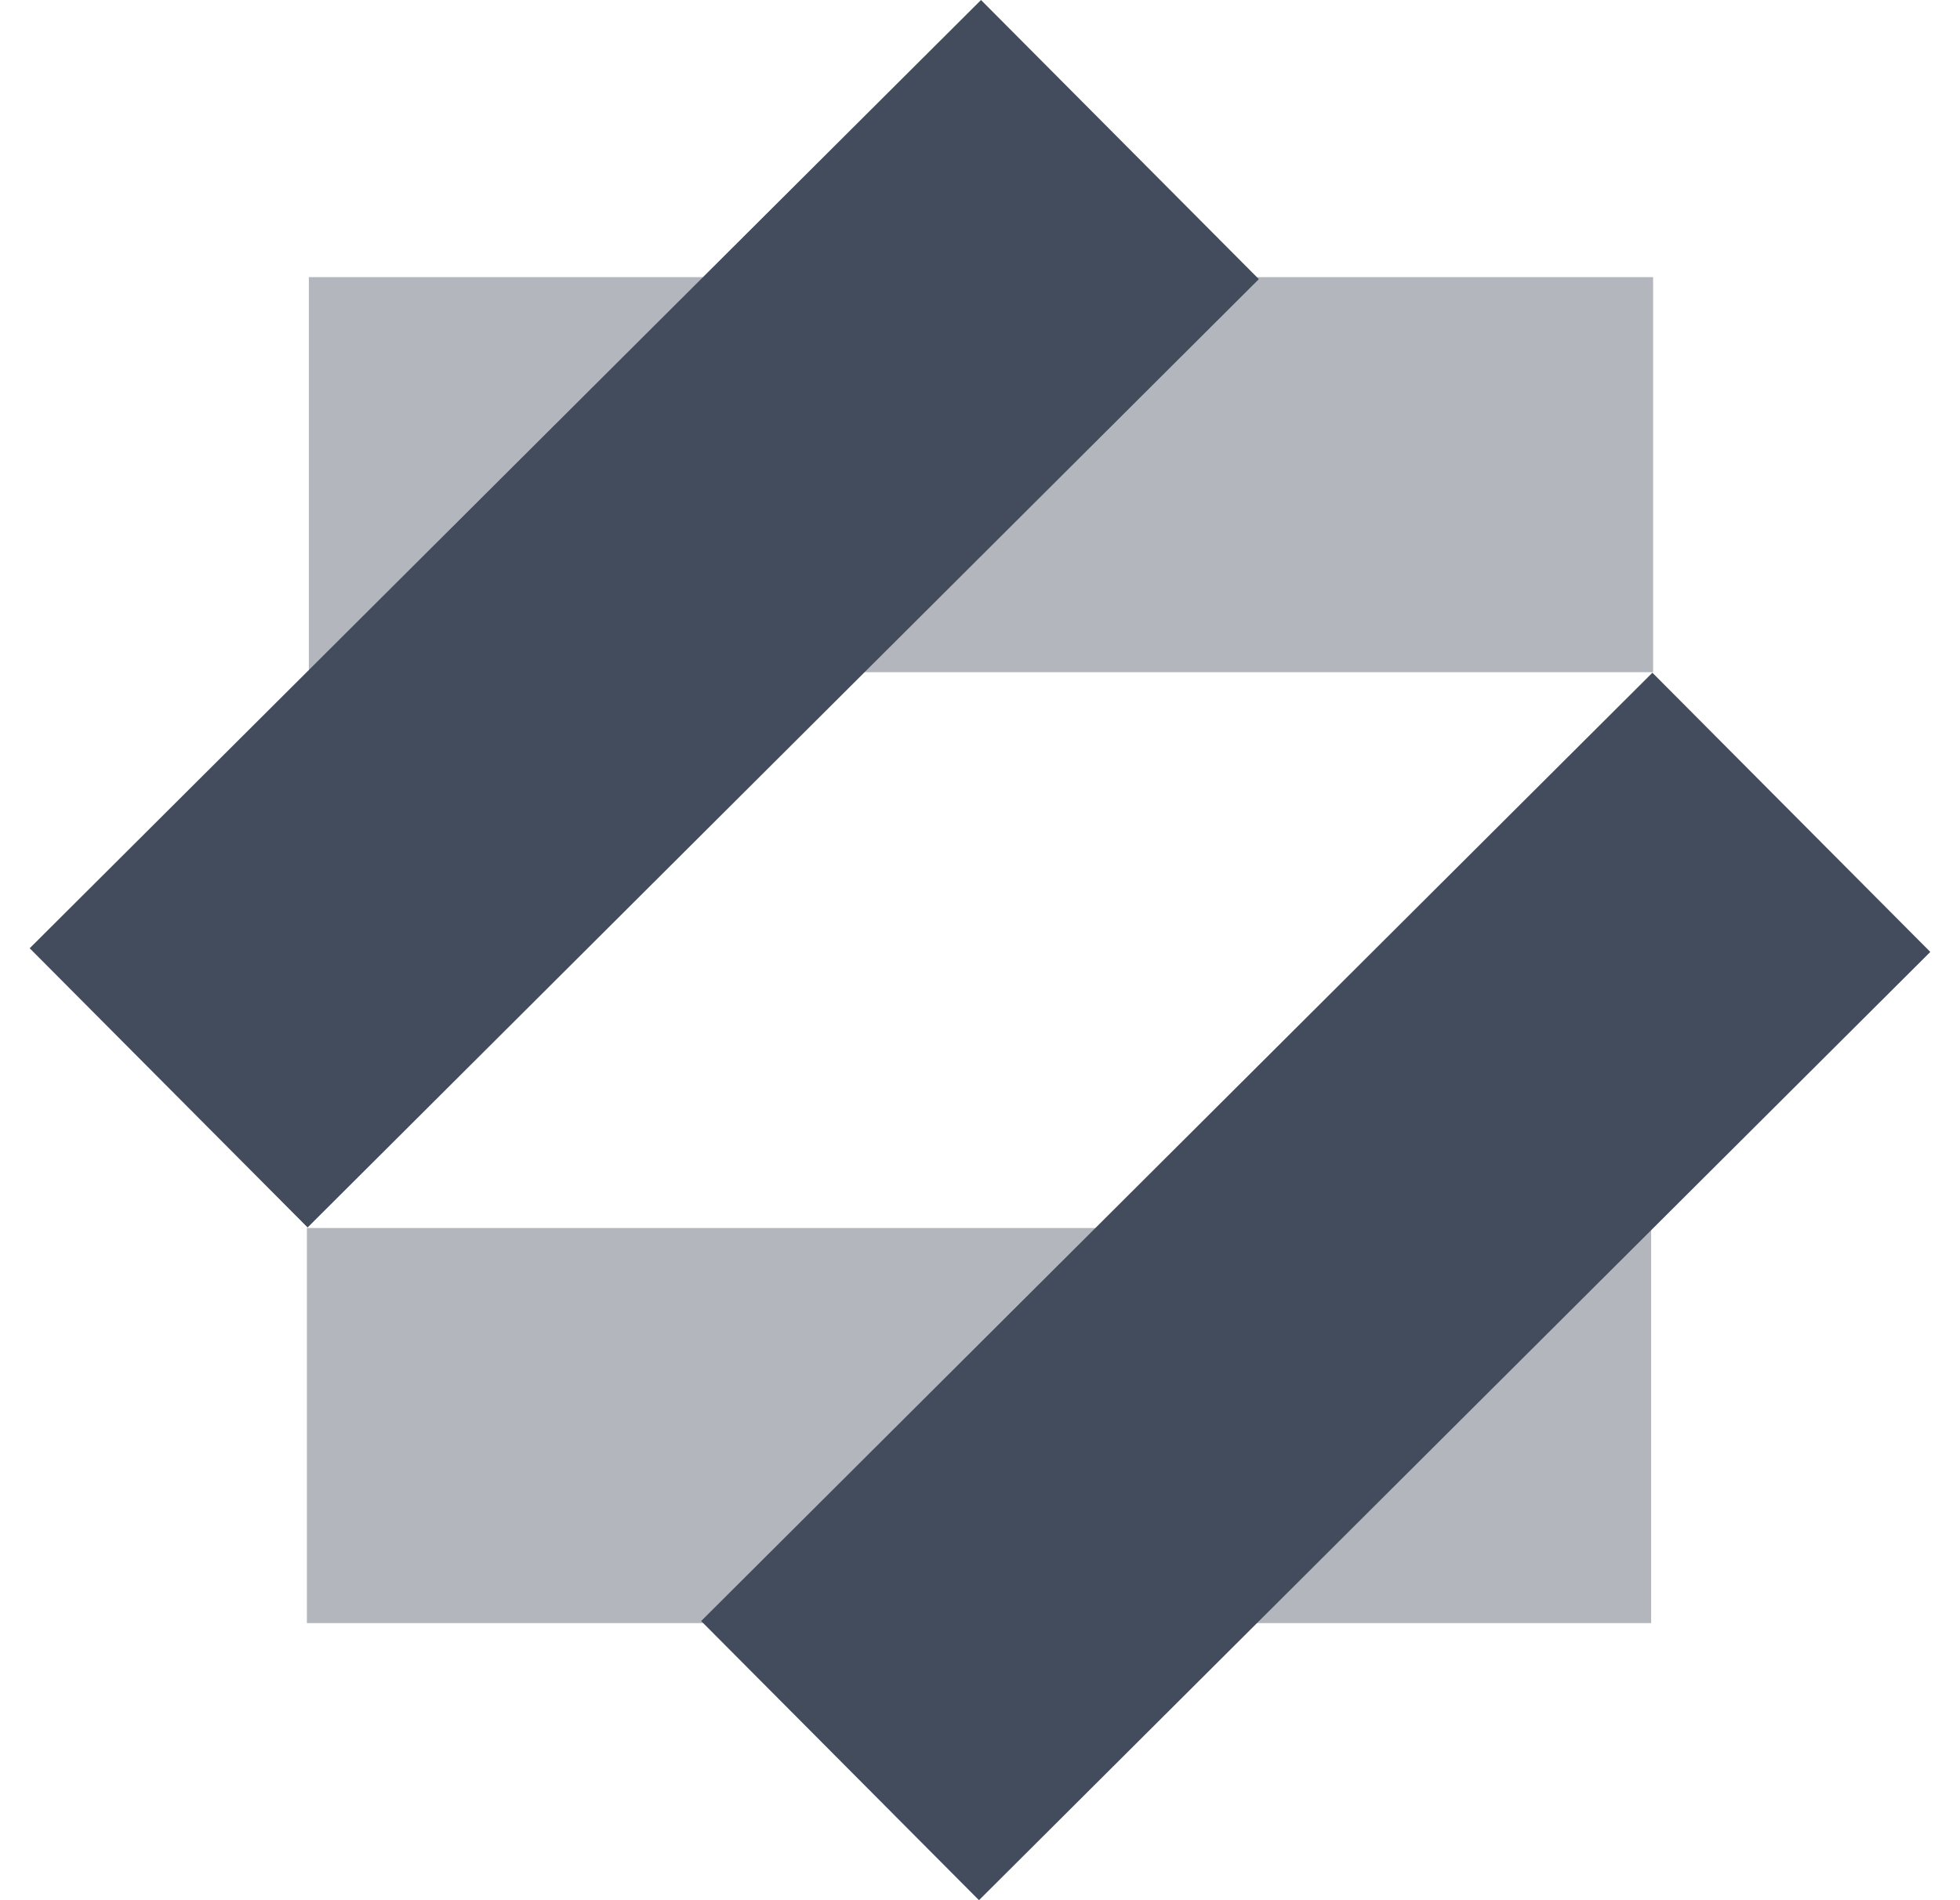 <svg width="33" height="32" viewBox="0 0 33 32" fill="none" xmlns="http://www.w3.org/2000/svg">
<g clip-path="url(#clip0_1705_24112)">
<path d="M5.167 27.334V20.68H27.8V27.334H5.167ZM5.2 11.32V4.667H27.833V11.32H5.2Z" fill="#424C5C" fill-opacity="0.4"/>
<path d="M11.805 27.299L27.821 11.329L32.5 16.031L16.483 32L11.805 27.299ZM0.5 15.969L16.517 0L21.195 4.701L5.179 20.671L0.5 15.969Z" fill="#424C5C"/>
</g>
<defs>
<clipPath id="clip0_1705_24112">
<rect width="32" height="32" fill="white" transform="translate(0.5)"/>
</clipPath>
</defs>
</svg>
